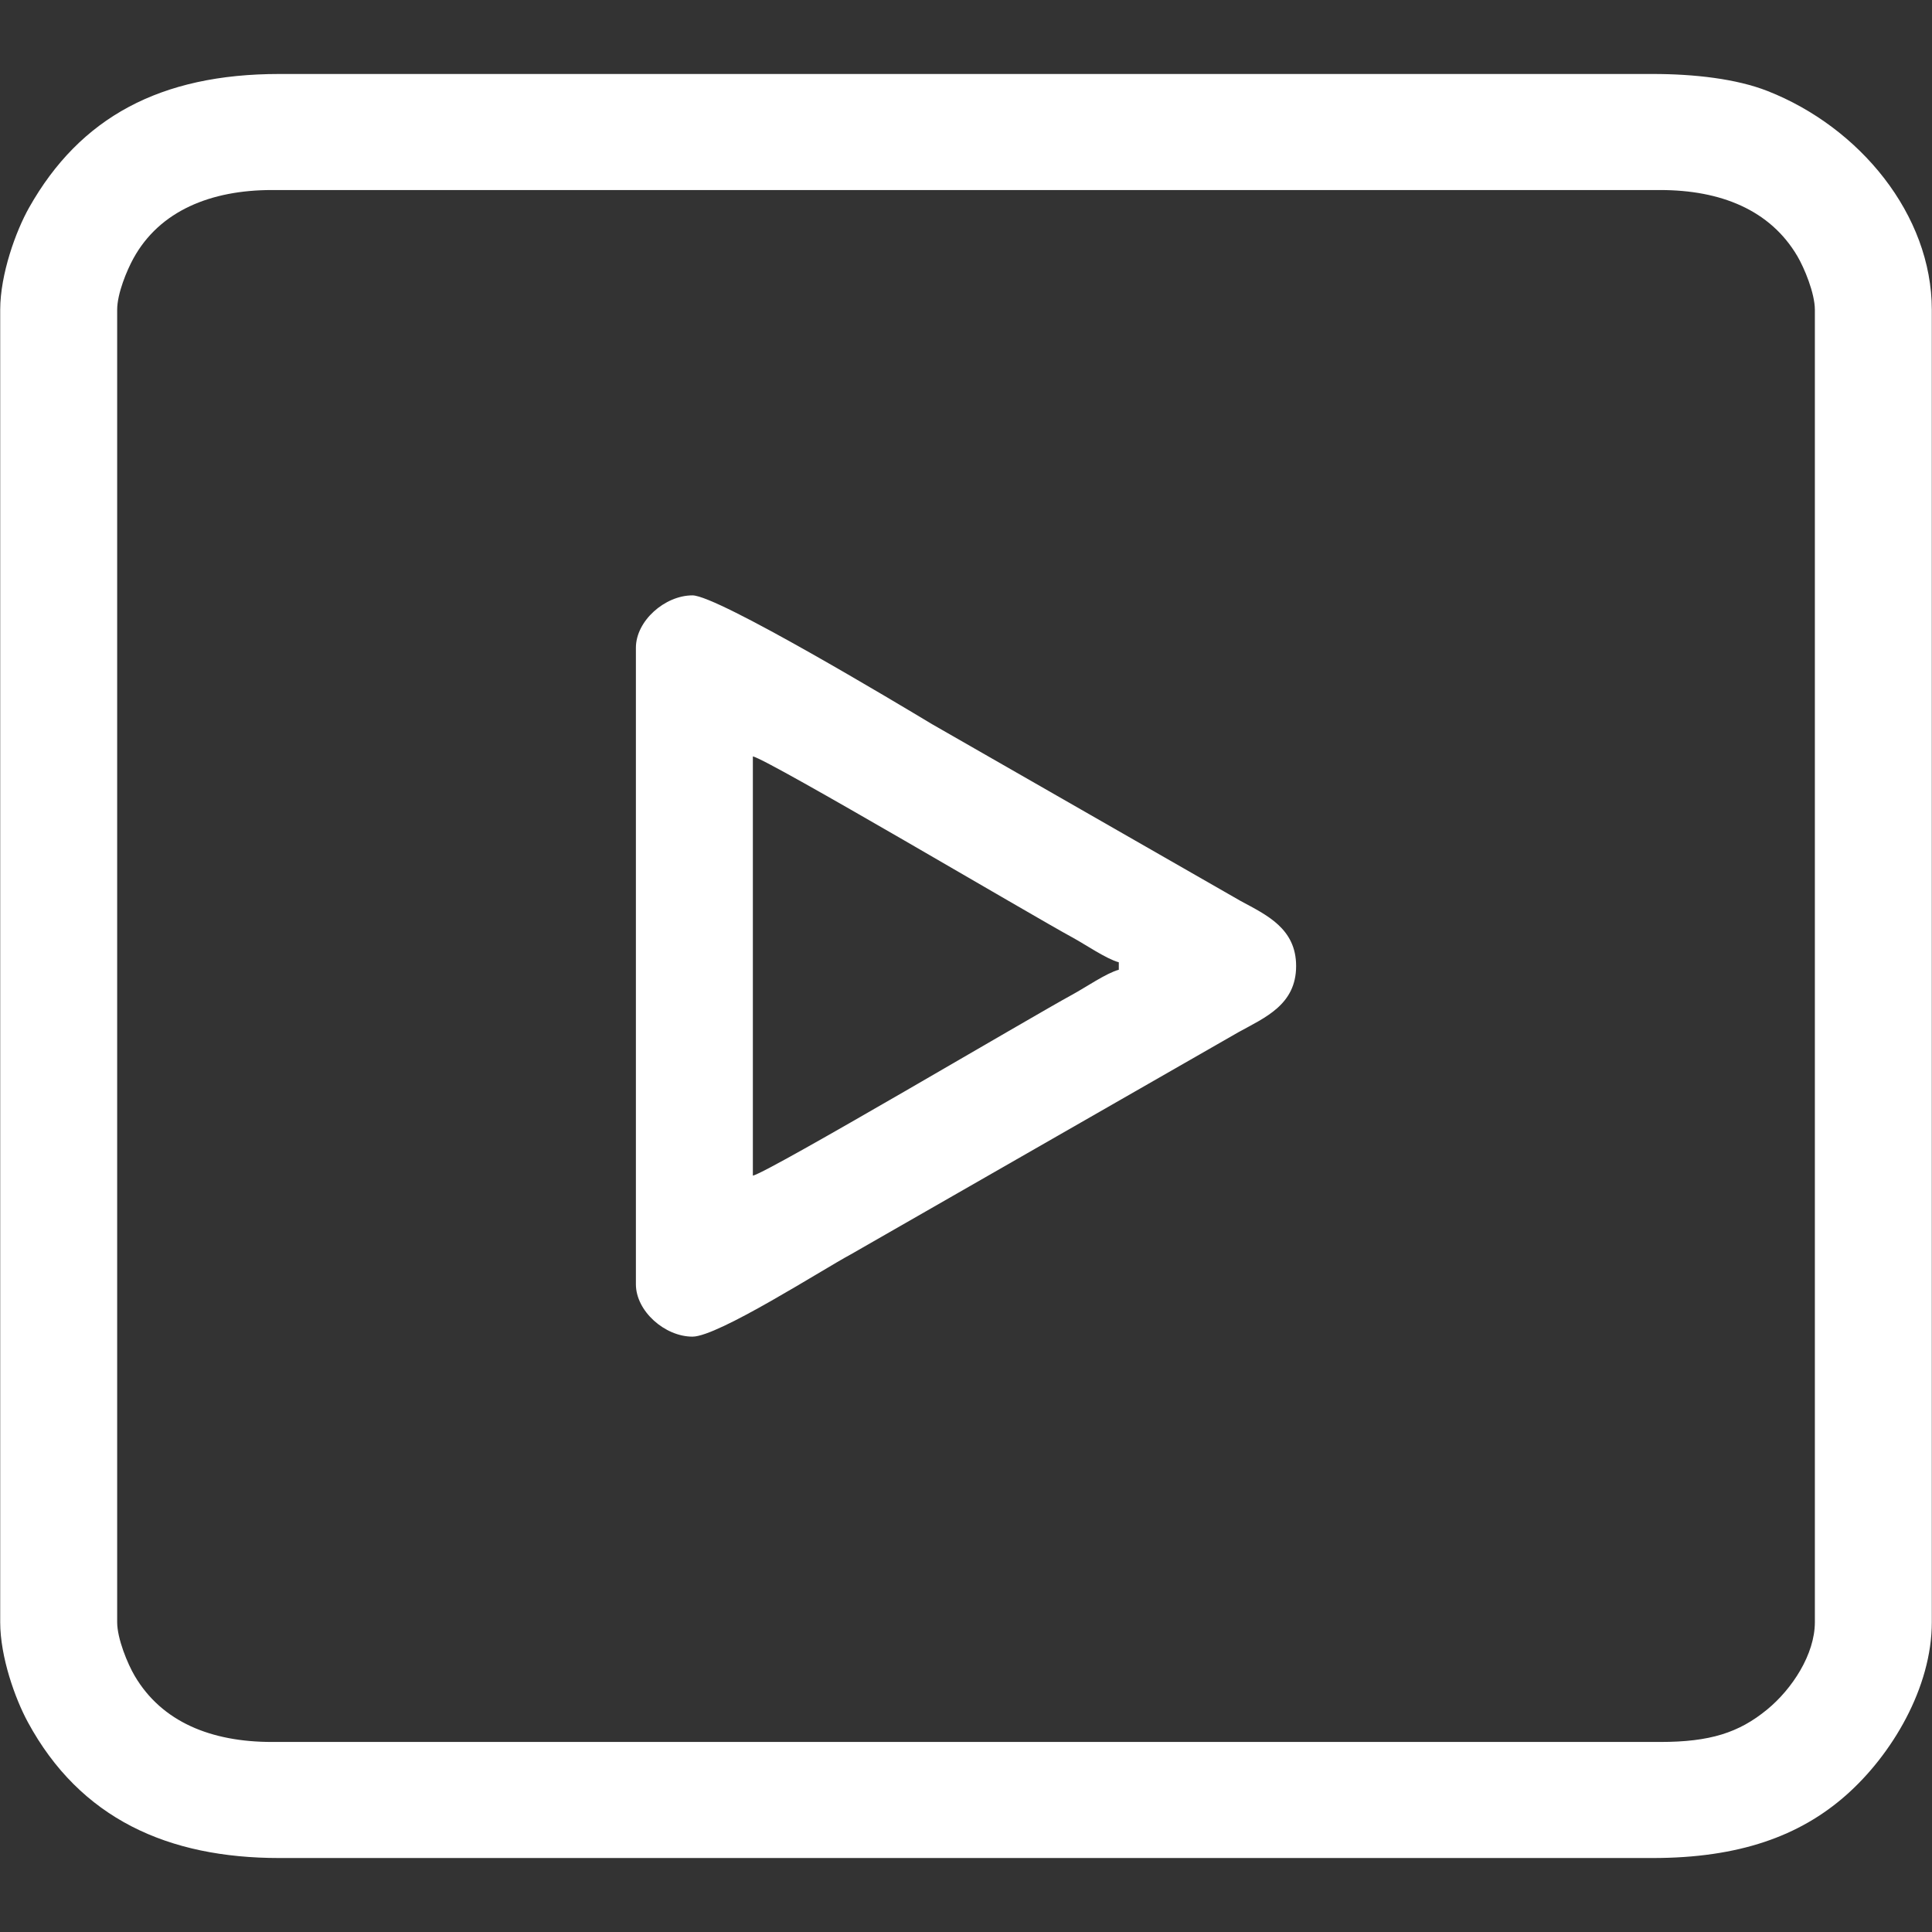 <?xml version="1.0" encoding="UTF-8"?>
<!DOCTYPE svg PUBLIC "-//W3C//DTD SVG 1.1//EN" "http://www.w3.org/Graphics/SVG/1.1/DTD/svg11.dtd">
<!-- Creator: CorelDRAW -->
<svg xmlns="http://www.w3.org/2000/svg" xml:space="preserve" width="11.515mm" height="11.515mm" version="1.1" style="shape-rendering:geometricPrecision; text-rendering:geometricPrecision; image-rendering:optimizeQuality; fill-rule:evenodd; clip-rule:evenodd"
viewBox="0 0 1151.46 1151.46"
 xmlns:xlink="http://www.w3.org/1999/xlink"
 xmlns:xodm="http://www.corel.com/coreldraw/odm/2003">
 <rect x="0" y="0" width="1151.46" height="1151.46" fill="#333333" stroke="none"/>
 <defs>
  <style type="text/css">
   <![CDATA[
    .fil4 {fill:white}
    .fil3 {fill:url(#id0)}
    .fil0 {fill:url(#id1)}
    .fil1 {fill:url(#id2)}
    .fil2 {fill:url(#id3)}
   ]]>
  </style>
  <linearGradient id="id0" gradientUnits="userSpaceOnUse" x1="10381.02" y1="-17886.76" x2="9166.56" y2="-13433.52">
   <stop offset="0" style="stop-opacity:1; stop-color:#D9DADC"/>
   <stop offset="1" style="stop-opacity:1; stop-color:#859193"/>
  </linearGradient>
  <linearGradient id="id1" gradientUnits="userSpaceOnUse" xlink:href="#id0" x1="10380.97" y1="-4696.8" x2="9166.51" y2="-243.54">
  </linearGradient>
  <linearGradient id="id2" gradientUnits="userSpaceOnUse" xlink:href="#id0" x1="18996.38" y1="-4696.8" x2="20210.84" y2="-243.54">
  </linearGradient>
  <linearGradient id="id3" gradientUnits="userSpaceOnUse" xlink:href="#id0" x1="18996.41" y1="-17886.76" x2="20210.87" y2="-13433.52">
  </linearGradient>
 </defs>
<symbol id="Fm2-18-0" viewBox="4879.37 -3527.64 9788.74 2114.94">
 <polygon class="fil0" points="14668.11,-1665.01 4927.67,-1412.7 4879.37,-3275.33 14619.88,-3527.64 "/>
</symbol>
<symbol id="Fm3-19-0" viewBox="14709.24 -3527.64 9788.74 2114.94">
 <polygon class="fil1" points="14709.24,-1665.01 24449.72,-1412.7 24497.98,-3275.33 14757.57,-3527.64 "/>
</symbol>
<symbol id="Fm1-17-0" viewBox="14709.31 -16717.61 9788.67 2114.93">
 <polygon class="fil2" points="14709.31,-14854.95 24449.75,-14602.68 24497.98,-16465.31 14757.57,-16717.61 "/>
</symbol>
<symbol id="Fm0-16-0" viewBox="4879.44 -16717.61 9788.7 2114.93">
 <polygon class="fil3" points="14668.14,-14854.95 4927.67,-14602.68 4879.44,-16465.31 14619.88,-16717.61 "/>
</symbol>
 <g id="Capa_x0020_1">
  <path class="fil4" d="M69.83 966.79l0 -782.13c0,-9.74 5.78,-23.52 9.65,-30.58 15.62,-28.49 46.24,-40.82 82.54,-40.82l827.44 0c36.1,0 65.53,11.87 81.74,39.37 4.14,7.03 10.45,22.1 10.45,32.03l0 782.13c0,19.2 -13.57,39.87 -28.46,52.09 -16.85,13.84 -34.08,19.32 -63.73,19.32l-827.44 0c-36.11,0 -65.54,-11.87 -81.74,-39.38 -4.15,-7.03 -10.45,-22.1 -10.45,-32.03zm-69.71 0.13l0 -782.38c0.04,-21.06 9.26,-46.71 17.25,-60.86 30.36,-53.76 78.23,-79.59 149.14,-79.59l818.45 0c24.82,0 49.89,2.85 68.48,10.15 54.85,21.54 97.91,73.68 97.91,130.42l0 782.13c0,39.03 -23.78,79.03 -51.17,103.19 -27.6,24.35 -63.78,37.39 -115.22,37.39l-818.45 0c-66.26,0 -118.69,-23.33 -149.94,-81.04 -7.64,-14.11 -16.41,-38.76 -16.45,-59.41z"/>
  <path class="fil4" d="M448.7 700.69l0 -249.9c10.01,2.31 166.83,95.13 190.34,107.86 7.66,4.15 20.37,12.9 27.76,14.86l0 4.46c-7.39,1.96 -20.1,10.7 -27.76,14.85 -23.51,12.74 -180.33,105.55 -190.34,107.87zm-69.71 -314.61l0 379.32c0,16.06 17.26,31.23 33.73,31.23 15.22,0 77.48,-39.98 94.44,-49.08l230.9 -132.34c15.79,-8.73 34.42,-16.34 34.42,-39.47 0,-22.32 -17.52,-30.38 -32.95,-38.7l-183.89 -105.36c-20.1,-12.08 -127.97,-76.84 -142.92,-76.84 -16.47,0 -33.73,15.18 -33.73,31.24z"/>
 </g>
</svg>
